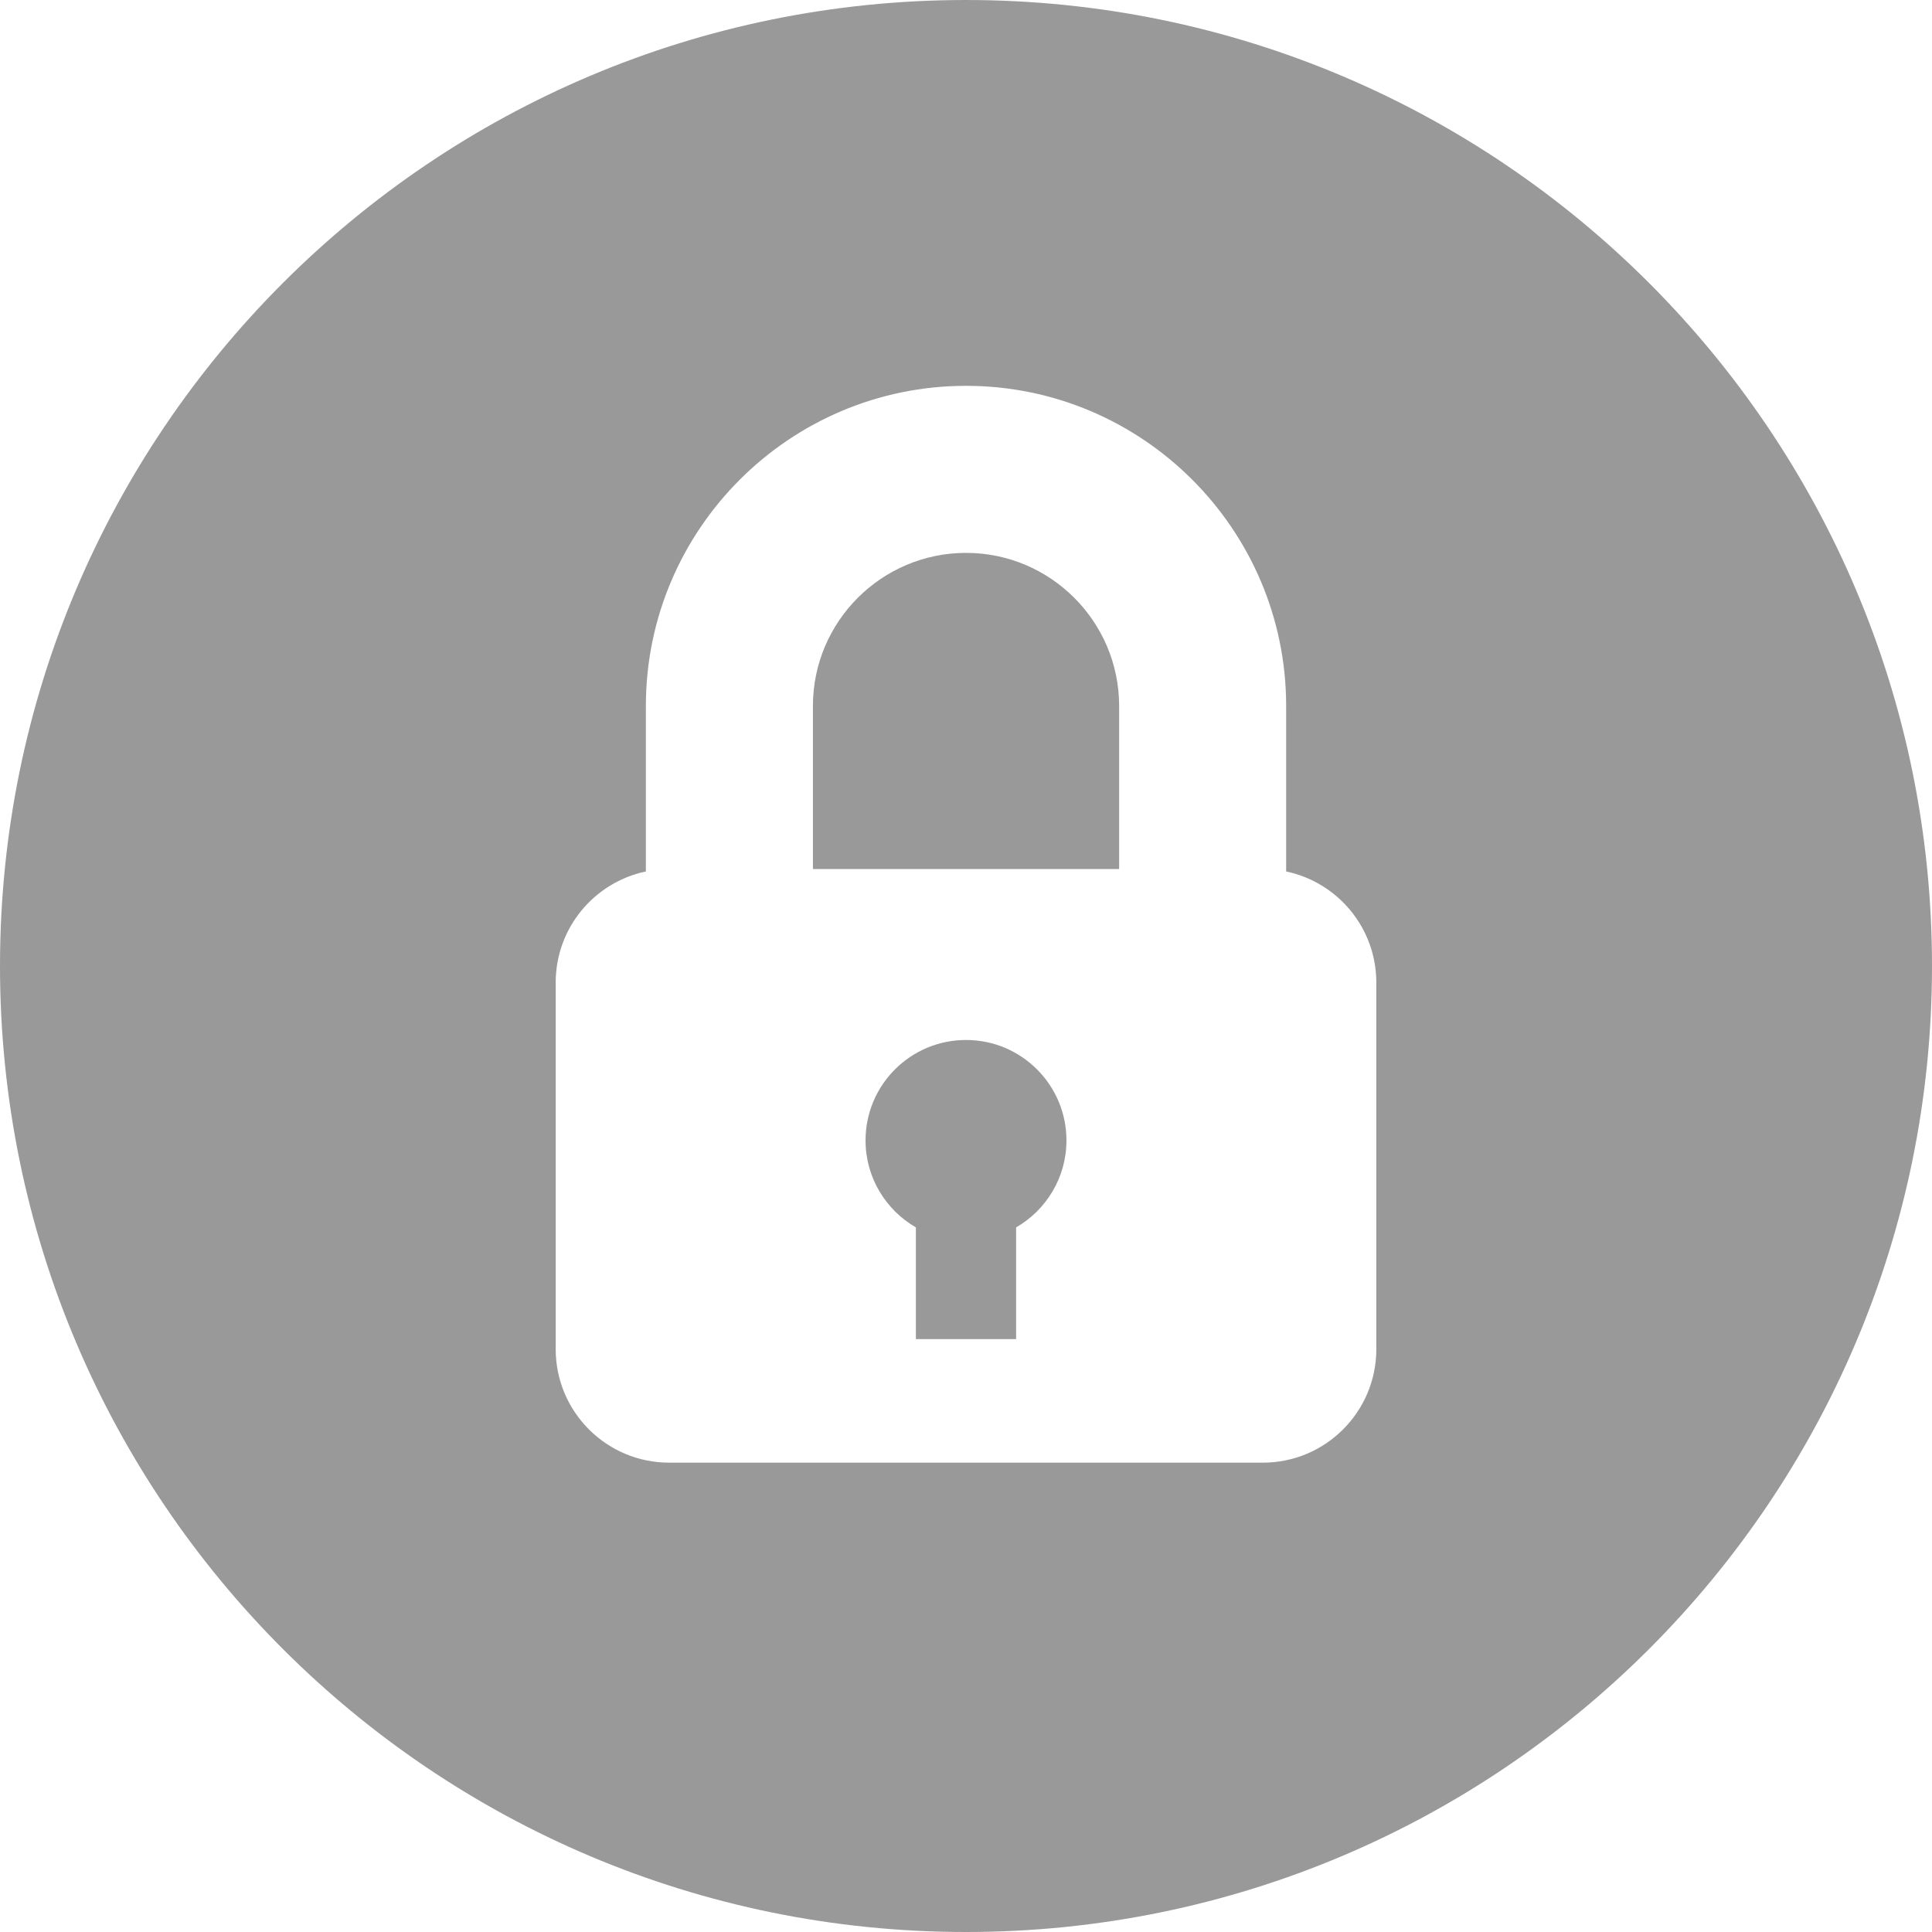 <svg xmlns="http://www.w3.org/2000/svg" viewBox="0 0 299.995 299.995" width="512" height="512"><g fill="#999"><path d="M149.997 161.485c-8.613 0-15.598 6.982-15.598 15.598 0 5.776 3.149 10.807 7.817 13.505v17.341h15.562v-17.341c4.668-2.697 7.817-7.729 7.817-13.505 0-8.616-6.984-15.598-15.598-15.598zM150.003 85.849c-13.111 0-23.775 10.665-23.775 23.775v25.319h47.548v-25.319c-.001-13.108-10.665-23.775-23.773-23.775z"/><path d="M149.995.001C67.156.001 0 67.159 0 149.998c0 82.837 67.156 149.997 149.995 149.997s150-67.161 150-149.997c0-82.839-67.161-149.997-150-149.997zm46.09 227.117h-92.173c-9.734 0-17.626-7.892-17.626-17.629V152.57c0-8.491 6.007-15.582 14.003-17.25v-25.697c0-27.409 22.3-49.711 49.711-49.711 27.409 0 49.709 22.3 49.709 49.711v25.697c7.993 1.673 14 8.759 14 17.25v56.919h.002c0 9.736-7.892 17.629-17.626 17.629z"/></g></svg>